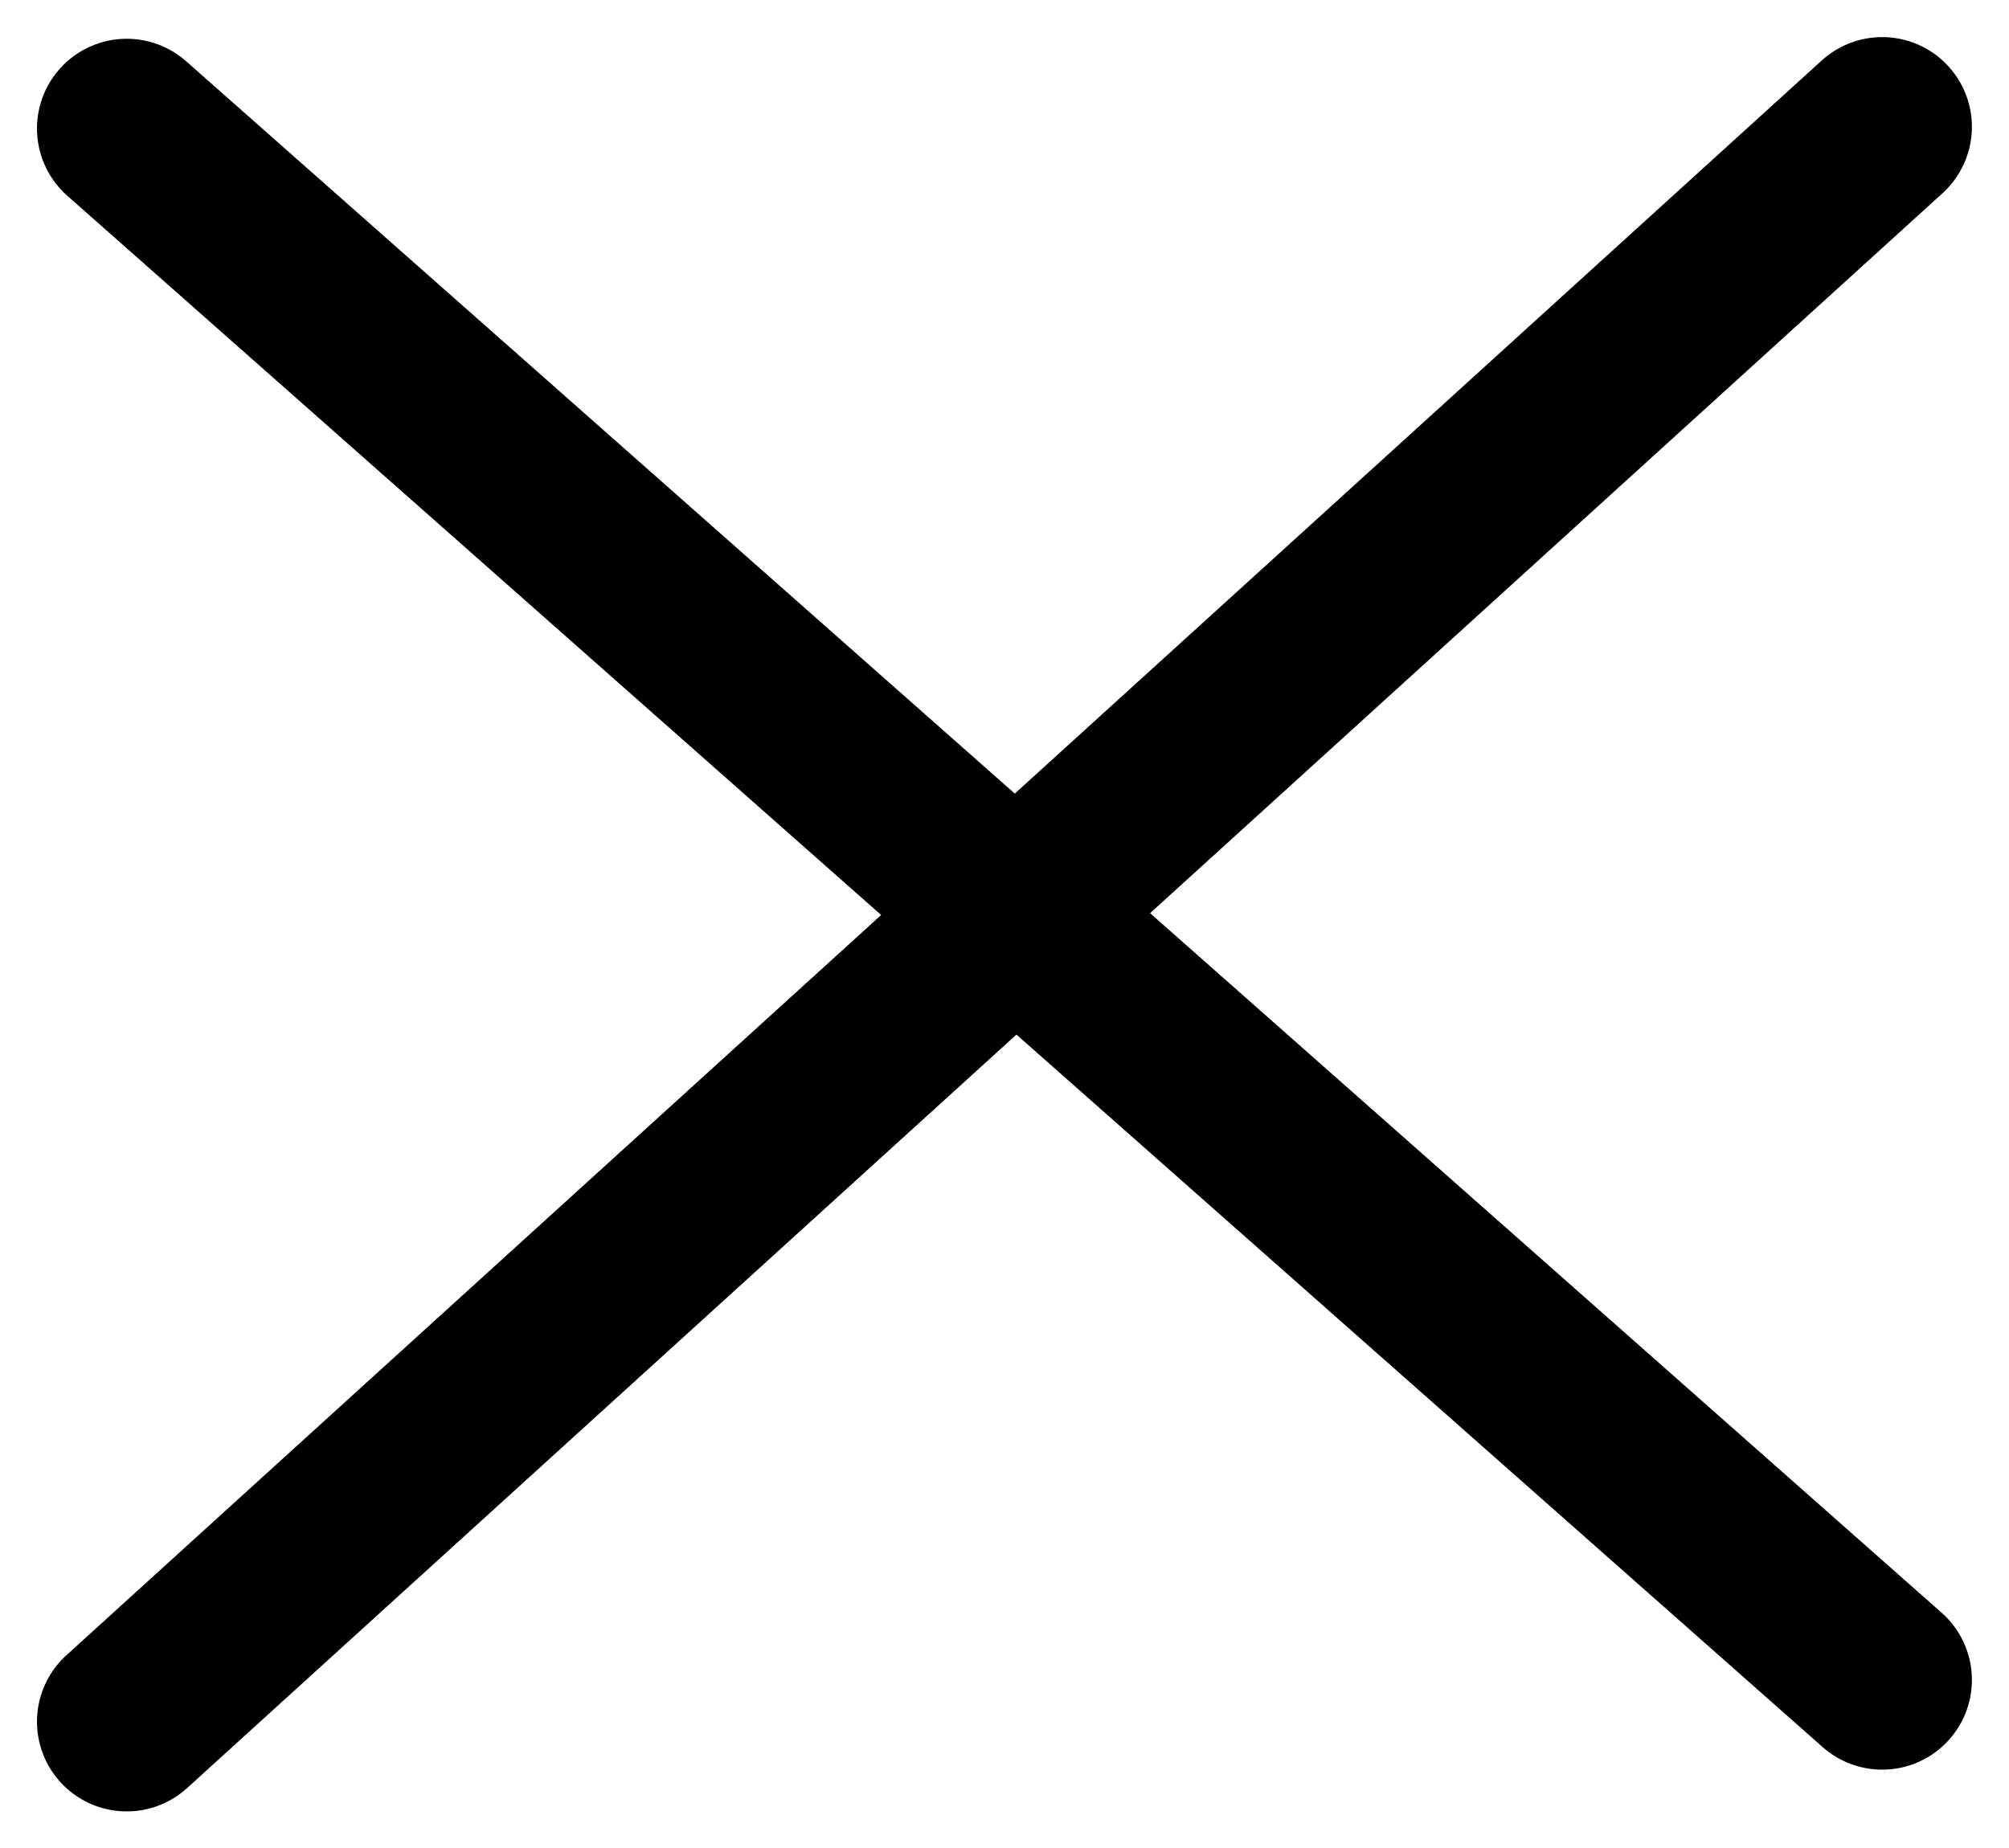 <svg xmlns="http://www.w3.org/2000/svg" width="16.789" height="15.449" viewBox="0 0 16.789 15.449">
  <g id="그룹_38646" data-name="그룹 38646" transform="translate(1.059 -1.632)">
    <g id="그룹_38034" data-name="그룹 38034" transform="translate(0 2.692)">
      <line id="선_1949" data-name="선 1949" x2="14.67" y2="12.967" transform="translate(0 0.014)" fill="none" stroke="#000" stroke-linecap="round" stroke-width="1.5"/>
      <line id="선_1952" data-name="선 1952" y1="13.33" x2="14.67" fill="none" stroke="#000" stroke-linecap="round" stroke-width="1.5"/>
    </g>
  </g>
</svg>
